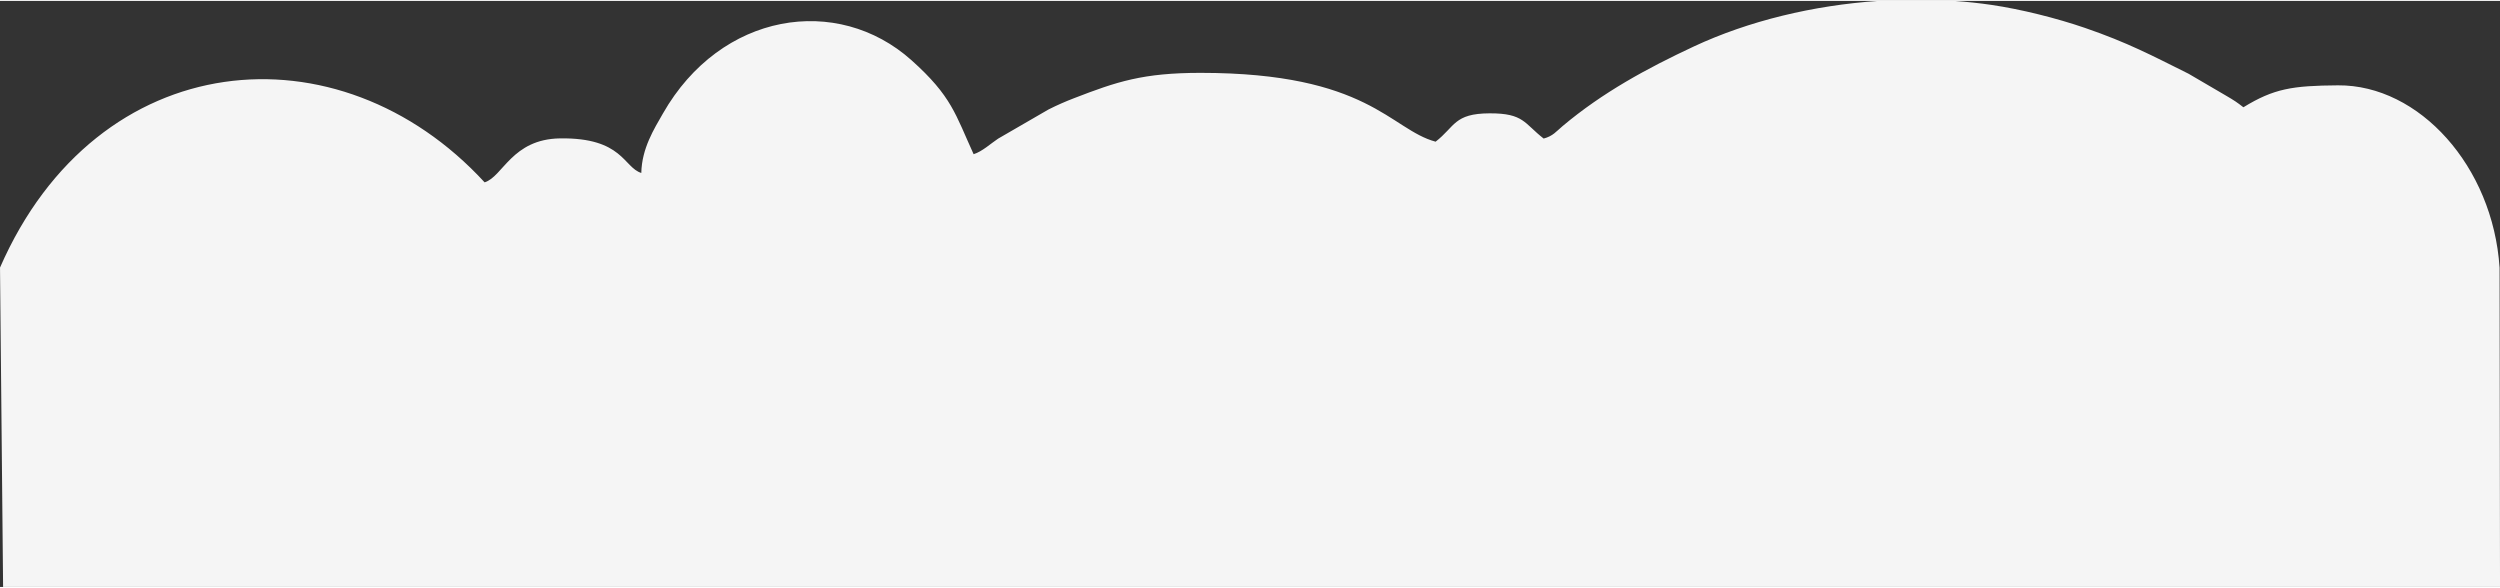 <?xml version="1.0" encoding="UTF-8"?> <!-- Creator: CorelDRAW X8 --> <svg xmlns="http://www.w3.org/2000/svg" xmlns:xlink="http://www.w3.org/1999/xlink" xml:space="preserve" width="387px" height="91px" style="shape-rendering:geometricPrecision; text-rendering:geometricPrecision; image-rendering:optimizeQuality; fill-rule:evenodd; clip-rule:evenodd" viewBox="0 0 1369225 320965"><rect x="0" y="0" width="1369225" height="320965" fill="#333333" stroke="none"/> <defs> <style type="text/css"> <![CDATA[ .fil0 {fill:whitesmoke} ]]> </style> </defs> <g id="Слой_x0020_1">  <path class="fil0" d="M1368987 146049c-3645,-55433 -44018,-100127 -88491,-99810 -25076,180 -35104,1779 -51813,12016 -3582,-2785 -4931,-3678 -9373,-6283l-20642 -12075c-20045,-9982 -33322,-17055 -56740,-25109 -15464,-5315 -35033,-10233 -51257,-12604 -6676,-977 -13465,-1704 -20325,-2184l-41601 0c-35613,2422 -71060,10939 -101075,24963 -25551,11937 -49905,25142 -71849,43588 -3524,2960 -5244,5453 -10375,6835 -10730,-8321 -10809,-13887 -29610,-13812 -19548,84 -18855,7211 -29576,15528 -24871,-6710 -36791,-37685 -128736,-37697 -31572,0 -45817,4801 -69373,13907 -4538,1753 -9052,3703 -13920,6158l-27618 15991c-3879,2580 -8701,7047 -13381,8496 -10008,-21907 -11924,-31685 -33998,-51441 -40632,-36370 -104524,-26354 -136171,29159 -4768,8354 -11574,19055 -11837,32561 -9740,-3014 -10120,-19410 -44444,-18942 -26461,367 -31325,20976 -41371,24082 -79794,-86788 -212057,-75403 -265411,46673l1687 174916 1367538 0 -238 -174916z"></path> </g> </svg> 